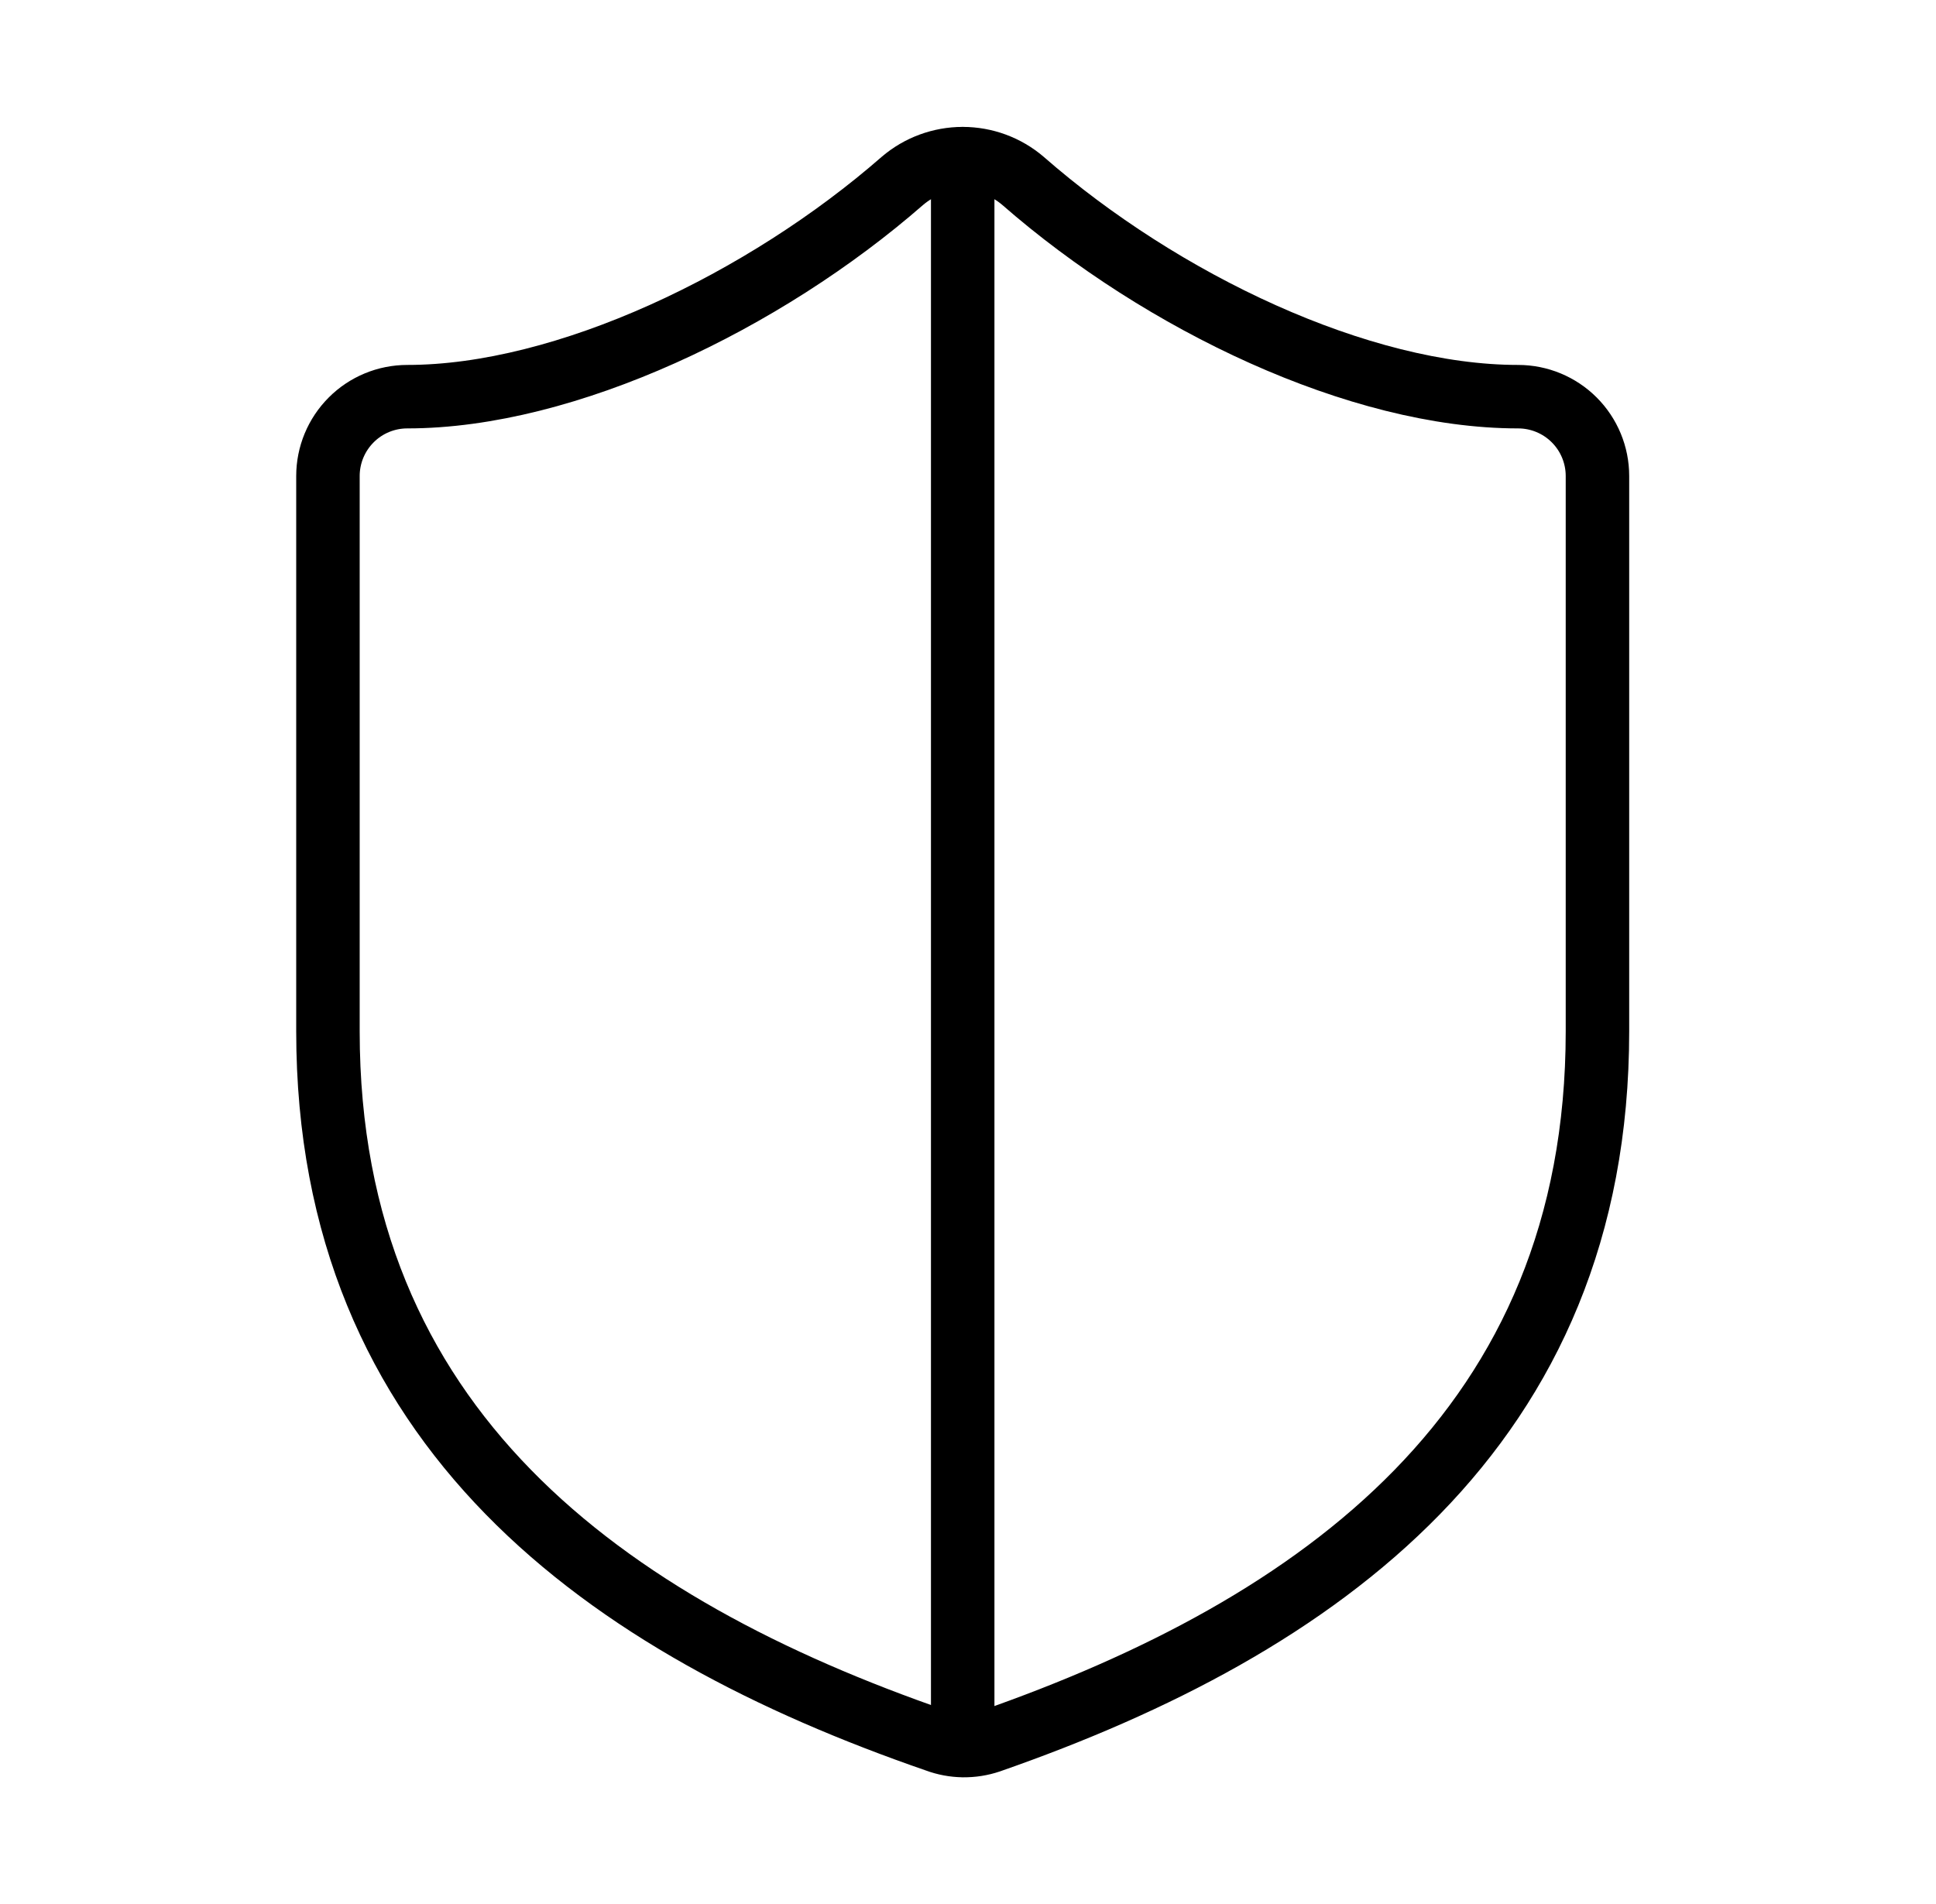 <svg xmlns="http://www.w3.org/2000/svg" width="61" height="60" viewBox="0 0 61 60" fill="none"><g id="Frame"><path id="Vector" d="M50.333 32.5C50.333 45 41.583 51.25 31.183 54.875C30.639 55.059 30.047 55.051 29.508 54.85C19.083 51.25 10.333 45 10.333 32.5V15C10.333 14.337 10.597 13.701 11.066 13.232C11.534 12.763 12.17 12.5 12.833 12.5C17.833 12.5 24.083 9.5 28.433 5.7C28.963 5.247 29.637 4.999 30.333 4.999C31.03 4.999 31.704 5.247 32.233 5.7C36.608 9.525 42.833 12.5 47.833 12.5C48.496 12.5 49.132 12.763 49.601 13.232C50.07 13.701 50.333 14.337 50.333 15V32.5Z" stroke="black" stroke-width="2" stroke-linecap="round" stroke-linejoin="round"></path><path id="Vector_2" d="M30.333 55V5" stroke="black" stroke-width="2" stroke-linecap="round" stroke-linejoin="round"></path></g></svg>
